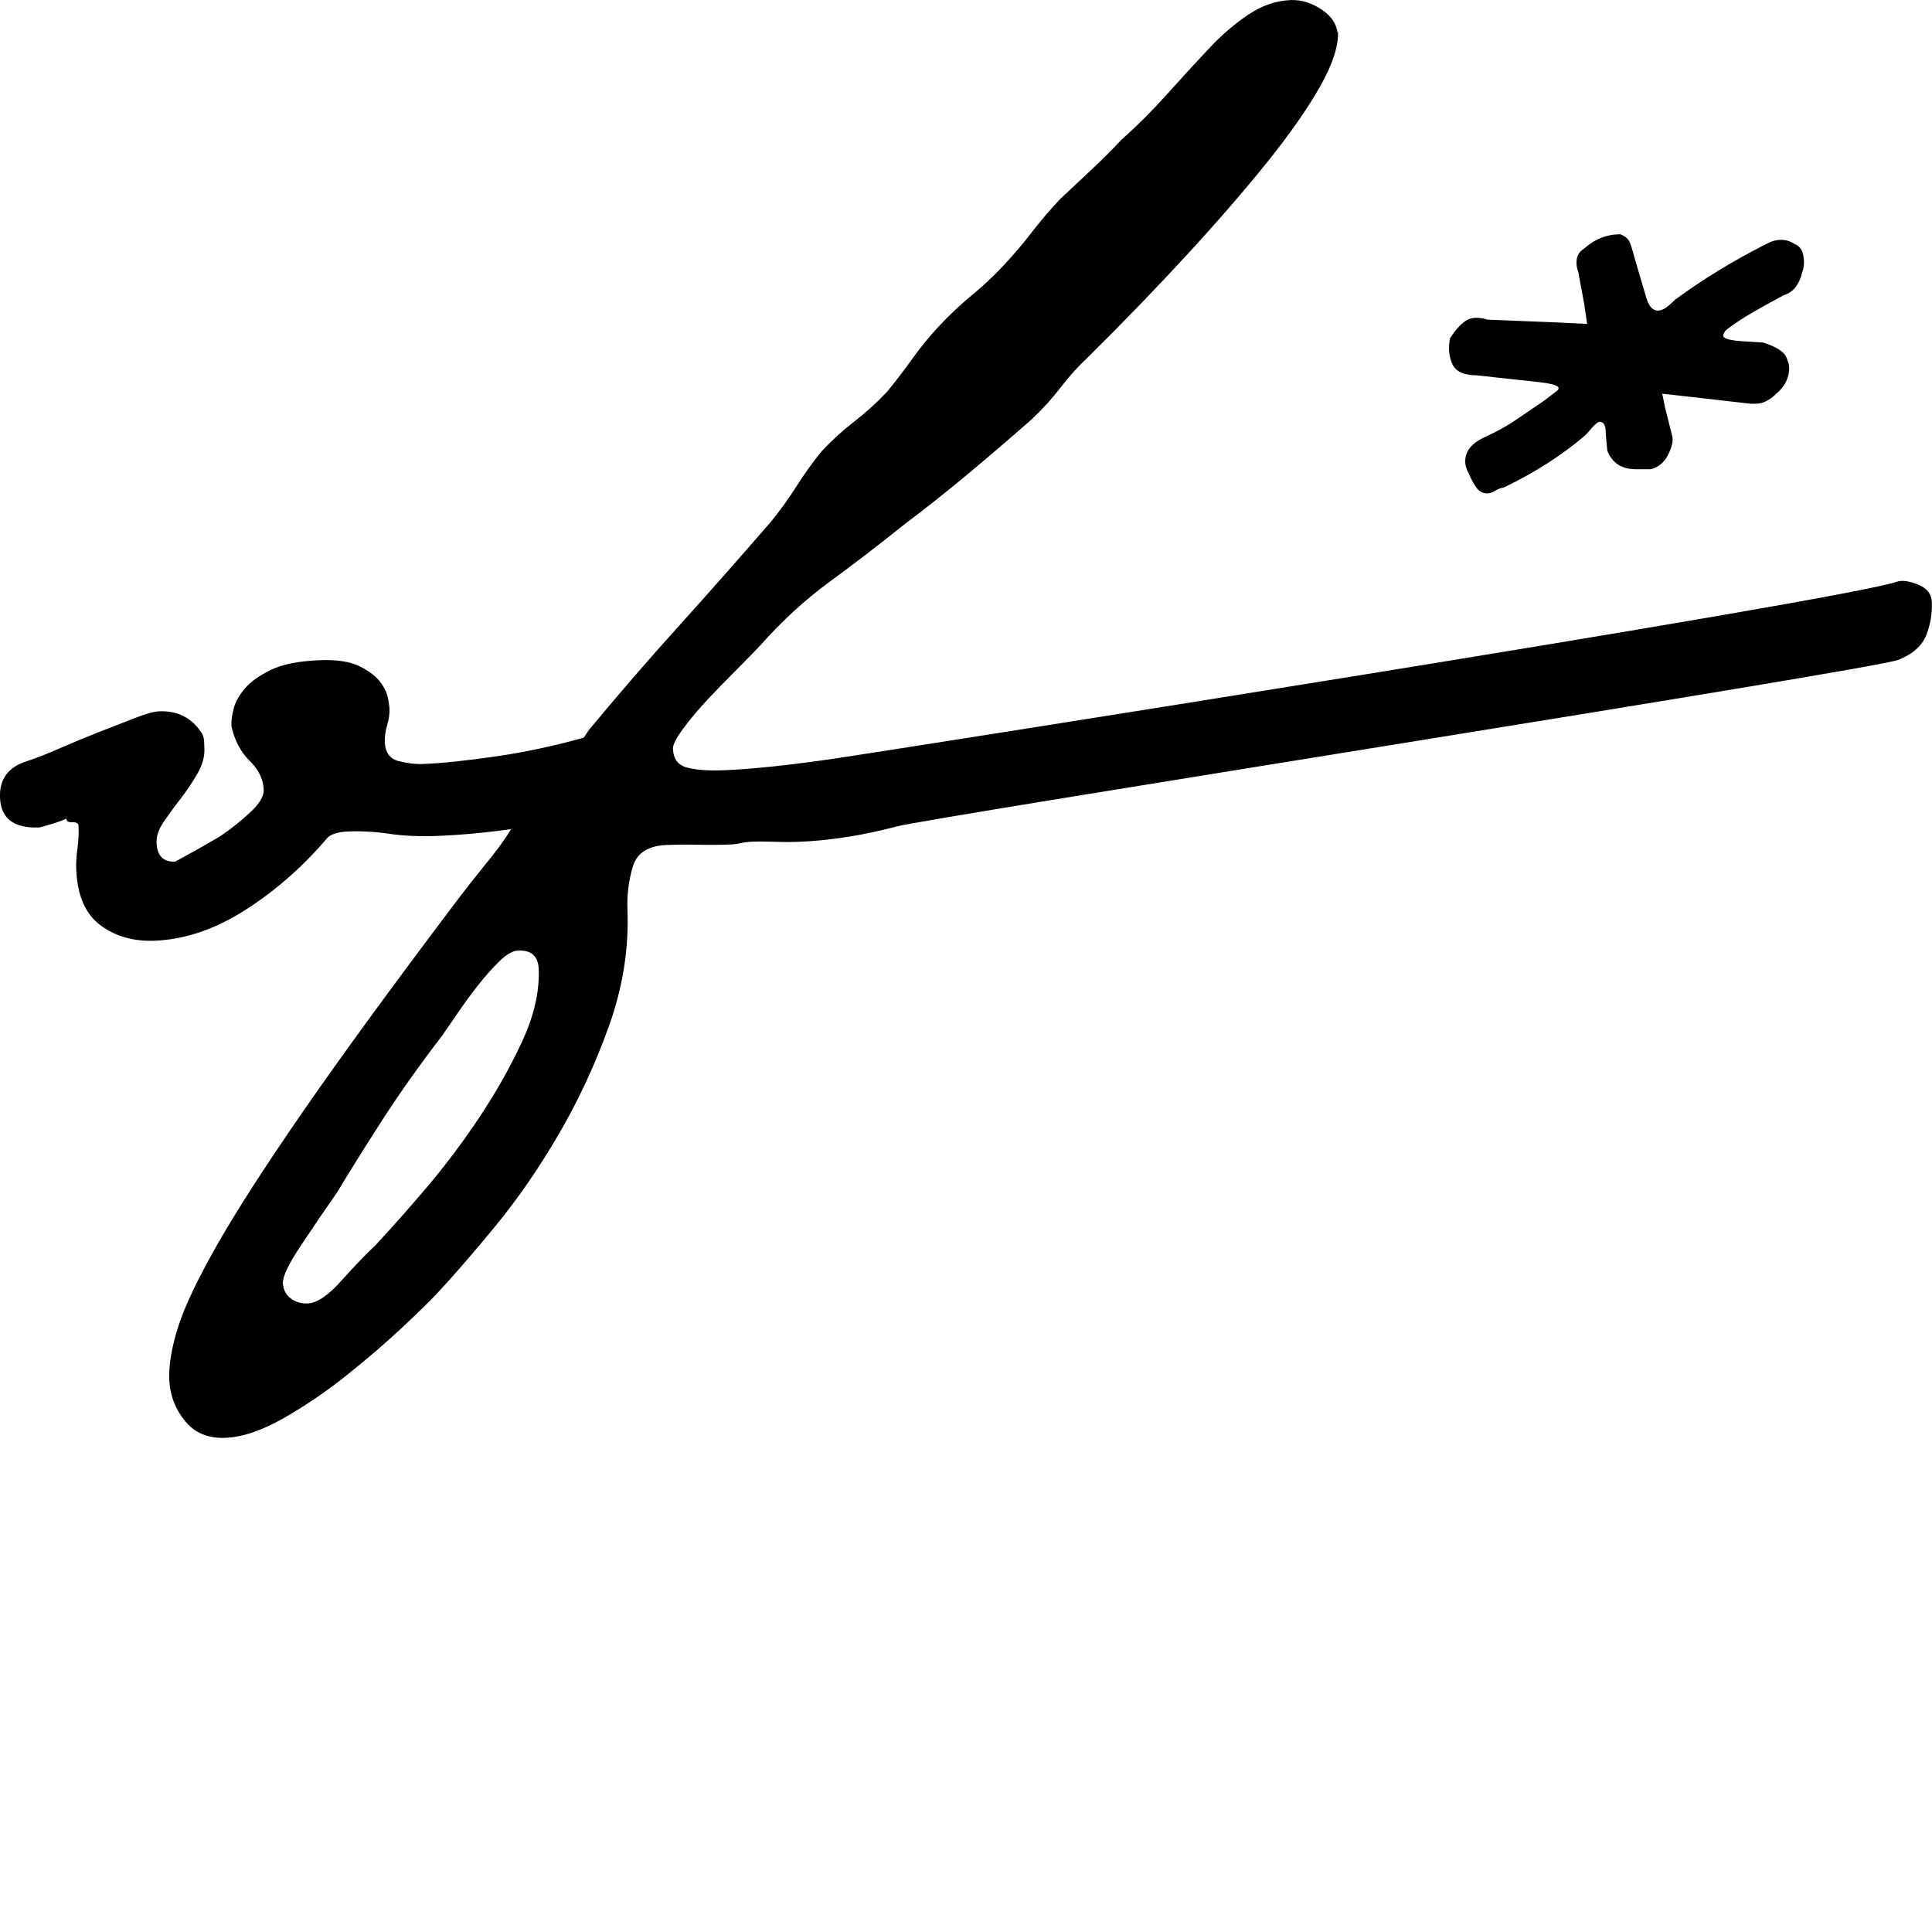 <svg width="86" height="86" viewBox="0 0 86 86" fill="none" xmlns="http://www.w3.org/2000/svg">
<g clip-path="url(#clip0_355_688)">
<path d="M27.679 33.755C27.729 35.032 27.112 35.872 25.833 36.269C24.433 36.613 23.248 36.847 22.282 36.971C21.316 37.095 20.389 37.173 19.506 37.209C18.68 37.24 17.958 37.209 17.337 37.116C16.716 37.024 16.109 36.989 15.52 37.01C15.05 37.028 14.73 37.127 14.561 37.308C13.491 38.57 12.281 39.634 10.931 40.499C9.581 41.364 8.227 41.822 6.877 41.875C5.936 41.91 5.131 41.68 4.463 41.18C3.796 40.68 3.44 39.854 3.393 38.691C3.383 38.4 3.401 38.095 3.447 37.772C3.494 37.453 3.508 37.116 3.497 36.765C3.494 36.648 3.404 36.595 3.225 36.602C3.045 36.609 2.959 36.556 2.952 36.439C2.837 36.503 2.618 36.581 2.298 36.68C1.979 36.779 1.788 36.829 1.731 36.833C0.614 36.875 0.036 36.432 -0 35.503C-0.032 34.691 0.359 34.152 1.174 33.89C1.58 33.759 2.075 33.567 2.654 33.312C3.232 33.06 3.813 32.819 4.392 32.592C4.97 32.365 5.508 32.156 6 31.964C6.492 31.773 6.859 31.67 7.092 31.663C7.914 31.631 8.546 31.957 8.984 32.638C9.046 32.752 9.081 32.869 9.085 32.982C9.089 33.096 9.096 33.216 9.099 33.33C9.114 33.677 9.01 34.046 8.791 34.432C8.568 34.819 8.32 35.191 8.04 35.553C7.76 35.911 7.509 36.258 7.286 36.584C7.063 36.914 6.956 37.223 6.97 37.514C6.992 38.095 7.268 38.375 7.799 38.354C8.493 37.978 9.153 37.606 9.789 37.233C10.248 36.925 10.69 36.574 11.117 36.18C11.545 35.787 11.753 35.446 11.739 35.152C11.721 34.688 11.512 34.258 11.114 33.868C10.715 33.478 10.446 32.964 10.302 32.33V32.241C10.292 32.067 10.328 31.833 10.403 31.539C10.478 31.245 10.643 30.95 10.899 30.649C11.153 30.348 11.538 30.071 12.058 29.819C12.579 29.567 13.308 29.422 14.249 29.387C15.014 29.358 15.606 29.454 16.026 29.667C16.447 29.883 16.752 30.121 16.939 30.372C17.125 30.628 17.236 30.872 17.276 31.103C17.316 31.333 17.334 31.479 17.337 31.535C17.348 31.769 17.312 32.018 17.233 32.28C17.154 32.546 17.122 32.794 17.129 33.025C17.147 33.489 17.348 33.773 17.736 33.876C18.123 33.978 18.493 34.021 18.845 34.007C19.668 33.975 20.752 33.861 22.102 33.666C23.449 33.471 24.821 33.17 26.221 32.769C26.688 32.695 27.029 32.709 27.241 32.819C27.449 32.929 27.596 33.241 27.675 33.762L27.679 33.755Z" fill="black"/>
<path d="M59.56 1.408C59.585 2.046 59.319 2.858 58.77 3.836C58.217 4.815 57.437 5.935 56.425 7.198C55.412 8.456 54.231 9.825 52.873 11.3C51.516 12.779 50.044 14.3 48.456 15.874C48 16.299 47.591 16.75 47.228 17.229C46.862 17.707 46.428 18.189 45.914 18.675C44.944 19.526 44.004 20.334 43.092 21.093C42.179 21.856 41.235 22.604 40.262 23.338C39.12 24.253 38.003 25.111 36.915 25.908C35.827 26.706 34.803 27.646 33.845 28.727C33.561 29.029 33.209 29.39 32.782 29.816C32.358 30.241 31.931 30.677 31.507 31.128C31.083 31.581 30.717 32.018 30.408 32.436C30.099 32.854 29.949 33.152 29.956 33.326C29.974 33.791 30.189 34.074 30.606 34.173C31.022 34.276 31.554 34.312 32.2 34.287C33.493 34.237 35.195 34.056 37.303 33.744C39.411 33.432 82.132 26.731 84.456 25.887C84.689 25.82 84.998 25.866 85.389 26.025C85.777 26.185 85.978 26.44 85.993 26.788C86.014 27.309 85.928 27.809 85.741 28.28C85.551 28.752 85.142 29.117 84.502 29.372C83.343 29.823 41.483 36.375 39.939 36.783C38.395 37.191 36.915 37.421 35.504 37.474C35.209 37.485 34.872 37.485 34.487 37.471C34.103 37.457 33.766 37.453 33.471 37.467C33.295 37.474 33.134 37.496 32.986 37.528C32.839 37.563 32.706 37.581 32.592 37.588C32.064 37.609 31.561 37.613 31.09 37.602C30.616 37.592 30.146 37.595 29.676 37.613C28.85 37.645 28.347 37.967 28.167 38.584C27.984 39.201 27.905 39.829 27.93 40.471C27.999 42.212 27.726 43.938 27.115 45.647C26.505 47.356 25.758 48.97 24.871 50.487C23.988 52.005 23.04 53.377 22.027 54.607C21.014 55.838 20.142 56.845 19.405 57.628C19.122 57.93 18.626 58.412 17.915 59.082C17.204 59.749 16.393 60.447 15.477 61.181C14.565 61.915 13.617 62.56 12.636 63.121C11.656 63.681 10.784 63.975 10.019 64.003C9.254 64.032 8.654 63.776 8.223 63.241C7.792 62.702 7.559 62.089 7.534 61.39C7.509 60.752 7.641 59.975 7.929 59.064C8.22 58.15 8.805 56.923 9.685 55.377C10.568 53.831 11.847 51.849 13.52 49.431C15.193 47.012 17.43 43.945 20.231 40.233C20.68 39.634 21.187 38.992 21.747 38.301C22.311 37.613 22.727 36.999 23 36.464C23.219 35.992 23.453 35.617 23.707 35.347C23.962 35.074 24.217 34.819 24.472 34.578C24.727 34.337 24.997 34.063 25.28 33.762C25.564 33.461 25.869 33.042 26.203 32.507C27.496 30.947 28.835 29.397 30.221 27.862C31.604 26.327 32.972 24.777 34.326 23.214C34.717 22.735 35.094 22.21 35.457 21.643C35.816 21.076 36.193 20.554 36.588 20.072C37.041 19.59 37.526 19.15 38.039 18.753C38.553 18.356 39.037 17.916 39.49 17.434C39.881 16.956 40.262 16.459 40.624 15.952C40.987 15.445 41.368 14.98 41.763 14.555C42.273 14.012 42.768 13.544 43.253 13.147C43.738 12.75 44.205 12.314 44.661 11.828C45.113 11.346 45.537 10.85 45.928 10.339C46.32 9.832 46.743 9.336 47.196 8.854C47.652 8.432 48.119 7.988 48.604 7.535C49.085 7.081 49.526 6.641 49.922 6.219C50.604 5.613 51.272 4.946 51.922 4.223C52.572 3.499 53.193 2.822 53.785 2.191C54.378 1.556 54.978 1.042 55.581 0.642C56.184 0.241 56.809 0.028 57.455 0.003C57.926 -0.014 58.389 0.128 58.841 0.432C59.294 0.737 59.531 1.12 59.549 1.585L59.542 1.411L59.56 1.408ZM16.766 55.37C17.387 54.707 18.123 53.88 18.967 52.888C19.811 51.895 20.612 50.831 21.363 49.7C22.113 48.565 22.749 47.438 23.262 46.314C23.779 45.19 24.016 44.133 23.98 43.148C23.959 42.566 23.654 42.286 23.065 42.311C22.831 42.318 22.555 42.474 22.242 42.779C21.93 43.08 21.621 43.428 21.312 43.818C21.003 44.208 20.695 44.626 20.389 45.073C20.084 45.52 19.847 45.864 19.678 46.105C18.669 47.42 17.79 48.661 17.039 49.824C16.288 50.987 15.61 52.072 14.999 53.086C14.497 53.802 13.969 54.579 13.412 55.416C12.856 56.249 12.583 56.813 12.593 57.103C12.604 57.394 12.716 57.621 12.931 57.788C13.143 57.955 13.398 58.032 13.692 58.022C14.105 58.008 14.608 57.667 15.2 57.004C15.793 56.341 16.317 55.799 16.773 55.373L16.766 55.37Z" fill="black"/>
<path d="M79.579 16.065C79.665 16.278 79.665 16.519 79.579 16.796C79.493 17.072 79.321 17.314 79.066 17.526C78.764 17.82 78.466 17.97 78.168 17.97H77.909L75.148 17.654L73.992 17.526L74.121 18.161L74.441 19.43C74.484 19.643 74.419 19.916 74.247 20.253C74.074 20.593 73.819 20.802 73.475 20.888H72.832C72.189 20.888 71.762 20.614 71.546 20.061L71.482 19.363C71.482 19.069 71.439 18.888 71.352 18.824C71.266 18.76 71.18 18.76 71.094 18.824C71.008 18.888 70.911 18.983 70.806 19.108C70.699 19.235 70.623 19.32 70.58 19.363C69.553 20.249 68.332 21.033 66.918 21.71C66.831 21.71 66.713 21.753 66.566 21.838C66.415 21.923 66.296 21.965 66.214 21.965C65.998 21.965 65.829 21.87 65.7 21.678C65.571 21.487 65.463 21.288 65.381 21.076C65.208 20.781 65.176 20.483 65.284 20.189C65.391 19.895 65.679 19.64 66.153 19.427C66.623 19.214 67.061 18.973 67.471 18.696C67.876 18.423 68.293 18.136 68.724 17.842C68.893 17.714 69.087 17.569 69.302 17.399C69.517 17.228 69.28 17.104 68.594 17.019L65.704 16.704C65.147 16.704 64.795 16.533 64.644 16.197C64.494 15.86 64.461 15.477 64.547 15.055C64.763 14.718 64.986 14.463 65.223 14.293C65.456 14.122 65.79 14.101 66.217 14.229L69.363 14.356L70.648 14.42L70.519 13.534L70.261 12.14C70.088 11.633 70.174 11.275 70.519 11.062C70.99 10.64 71.525 10.428 72.124 10.428C72.34 10.513 72.476 10.63 72.541 10.775C72.606 10.924 72.681 11.165 72.767 11.506L73.216 13.027C73.302 13.367 73.399 13.587 73.507 13.693C73.615 13.8 73.733 13.842 73.859 13.821C73.988 13.8 74.117 13.736 74.243 13.63C74.372 13.523 74.477 13.427 74.563 13.342C75.762 12.456 77.109 11.63 78.61 10.867C79.08 10.612 79.507 10.612 79.895 10.867C80.111 10.953 80.236 11.133 80.279 11.406C80.323 11.683 80.301 11.924 80.215 12.137C80.172 12.35 80.086 12.548 79.956 12.739C79.827 12.931 79.637 13.066 79.378 13.151C78.908 13.406 78.47 13.647 78.06 13.881C77.654 14.115 77.278 14.356 76.936 14.612C76.807 14.697 76.732 14.803 76.71 14.927C76.689 15.055 76.936 15.14 77.45 15.182L78.477 15.246C79.163 15.459 79.525 15.732 79.569 16.069L79.579 16.065Z" fill="black"/>
</g>
<defs>
<clipPath id="clip0_355_688">
<rect width="86" height="86" fill="white"/>
</clipPath>
</defs>
</svg>
